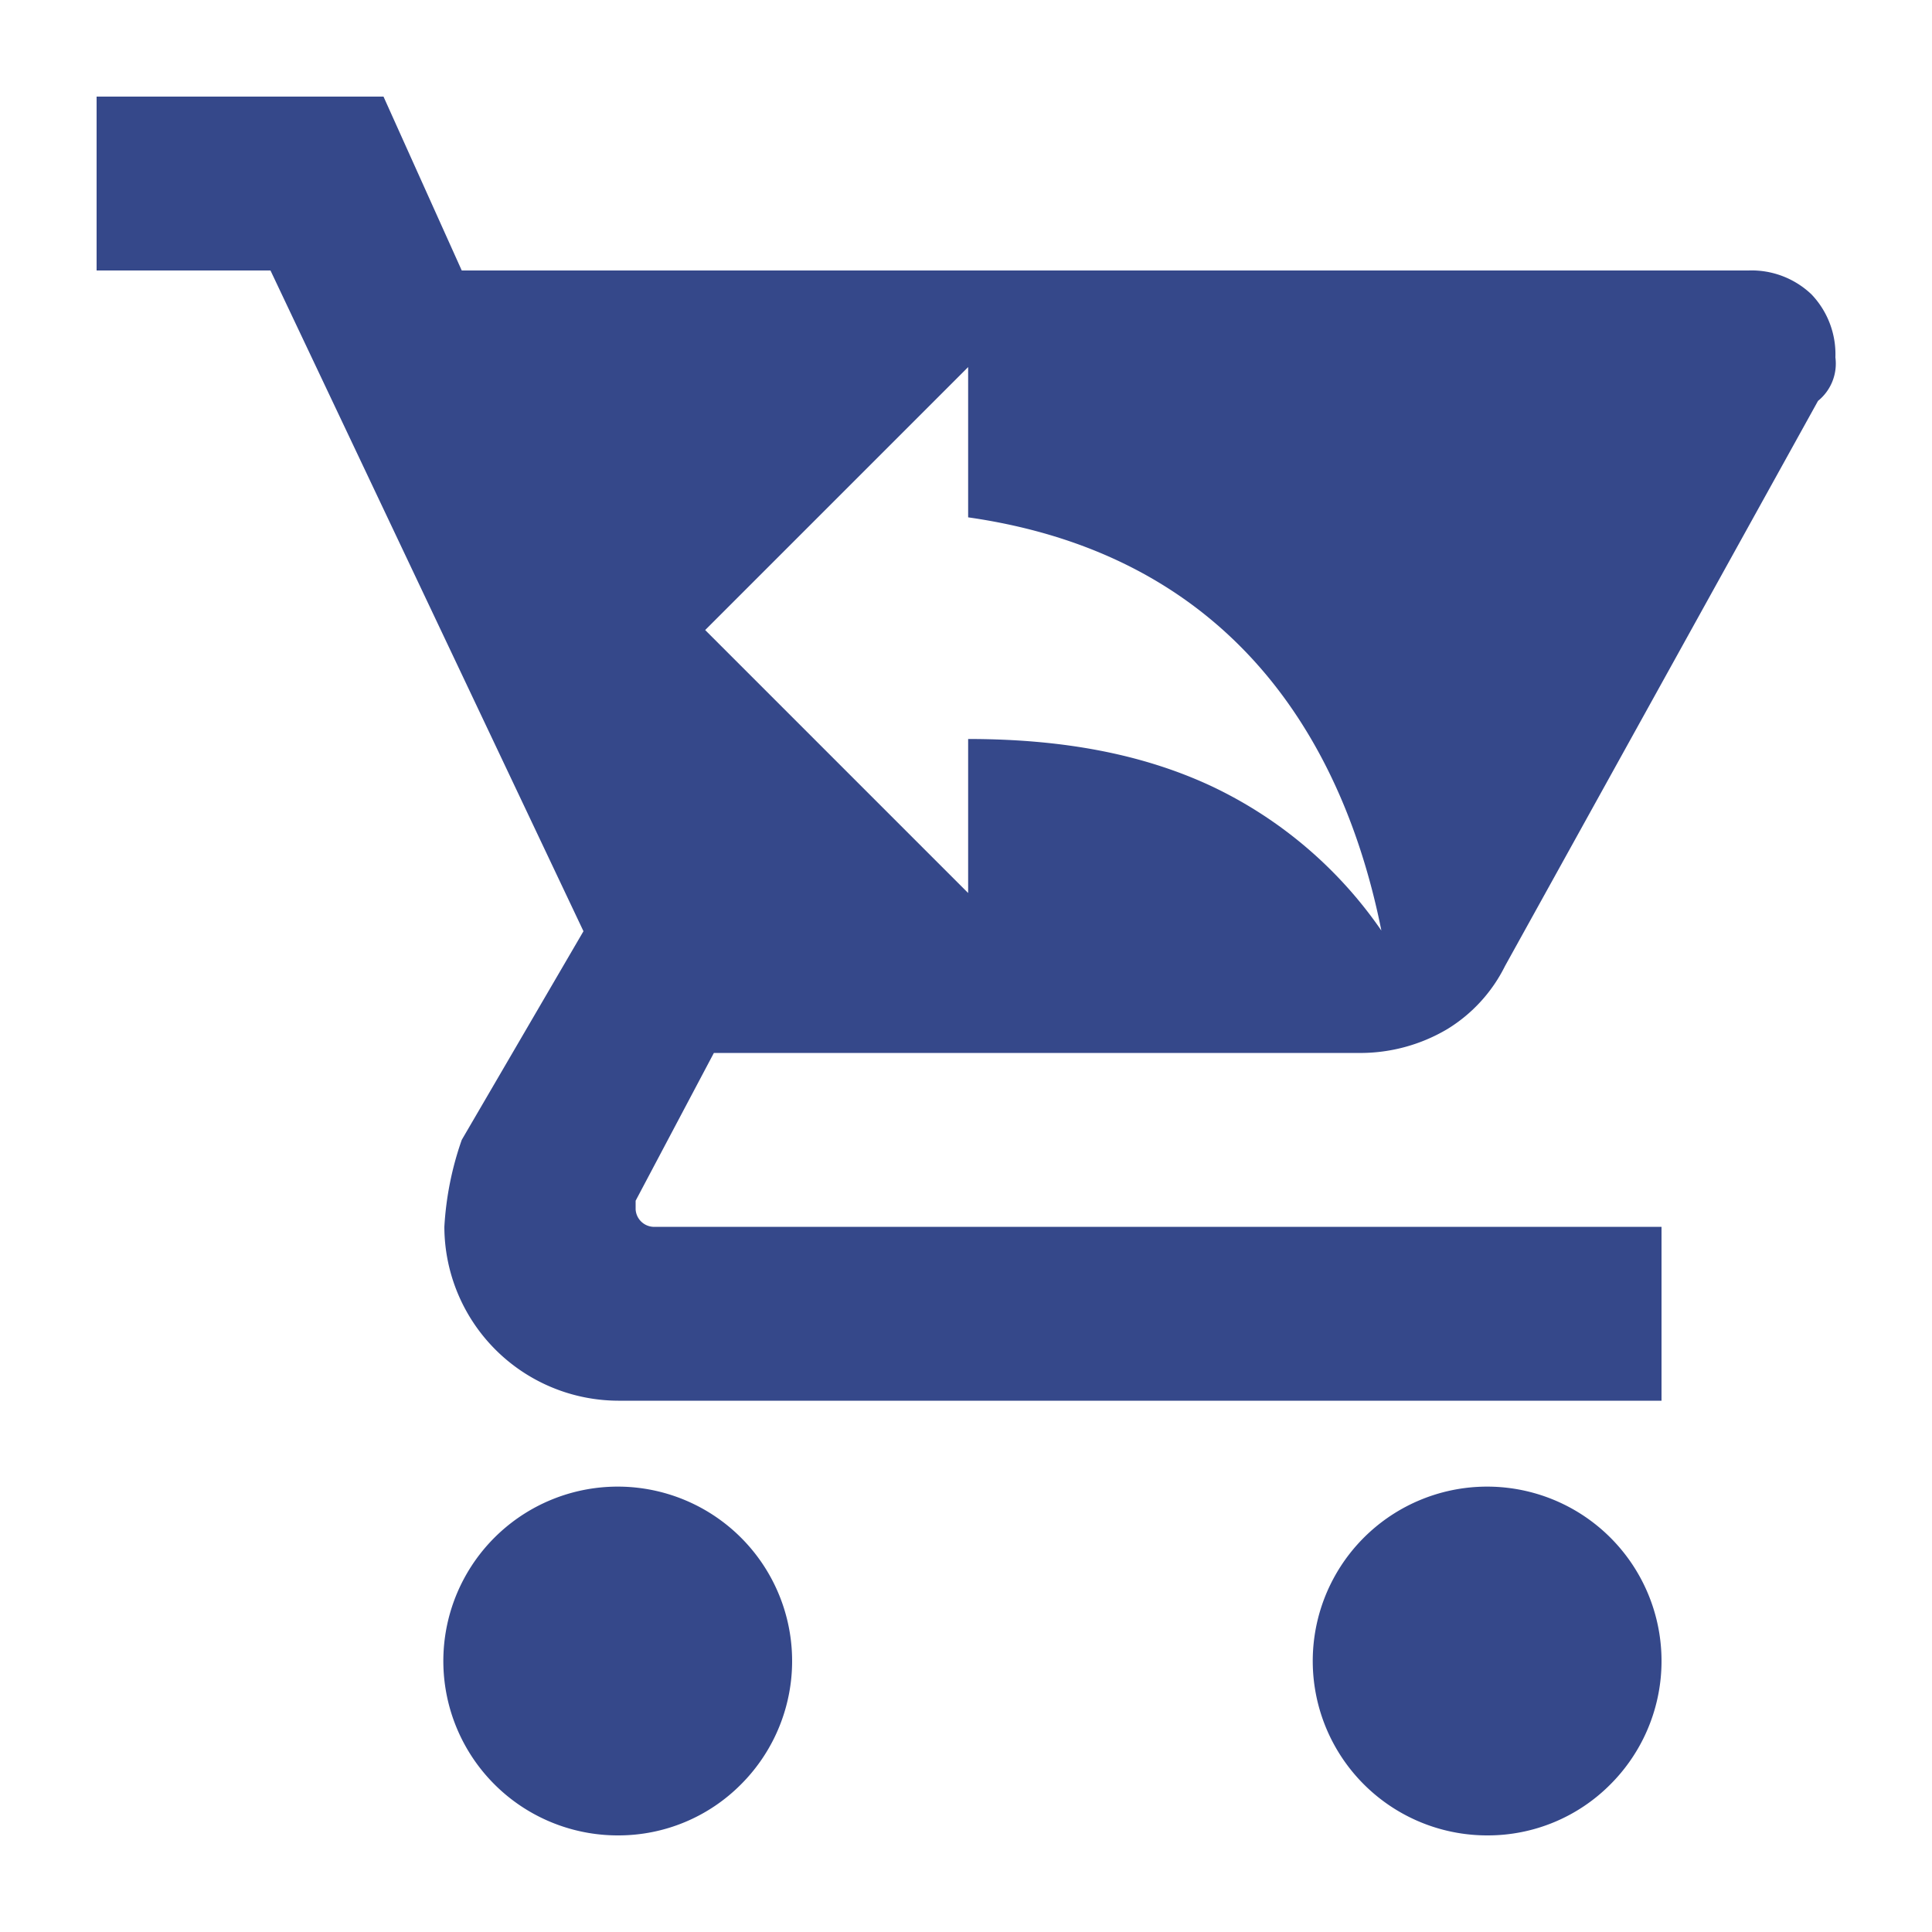 <svg xmlns="http://www.w3.org/2000/svg" xmlns:xlink="http://www.w3.org/1999/xlink" width="200" height="200" viewBox="0 0 200 200">
  <defs>
    <clipPath id="clip-Buy_back">
      <rect width="200" height="200"/>
    </clipPath>
  </defs>
  <g id="Buy_back" data-name="Buy back" clip-path="url(#clip-Buy_back)">
    <path id="Subtraction_1" data-name="Subtraction 1" d="M144,180a18.053,18.053,0,1,1,12.713-5.287A17.872,17.872,0,0,1,144,180Zm-90,0a18.053,18.053,0,1,1,12.712-5.287A17.872,17.872,0,0,1,54,180Zm108-45H54a18.053,18.053,0,0,1-18-18,32.73,32.73,0,0,1,1.8-9L50.4,86.4,18,18H0V0H29.7l8.1,18H171a8.977,8.977,0,0,1,6.525,2.475A8.977,8.977,0,0,1,180,27a4.957,4.957,0,0,1-1.8,4.5L145.8,90a15.965,15.965,0,0,1-5.963,6.525A17.677,17.677,0,0,1,130.5,99H63.9l-8.1,15.3v.9a1.922,1.922,0,0,0,1.8,1.8H162v18ZM90.222,66.5h0c9.837,0,18.026,1.574,25.034,4.812A44.324,44.324,0,0,1,133,86.333c-3.444-17.219-13.659-38.618-42.778-42.778V28L63,55.222,90.222,82.444V66.5Z" transform="translate(10 10)" fill="#35488a"/>
  </g>
</svg>

